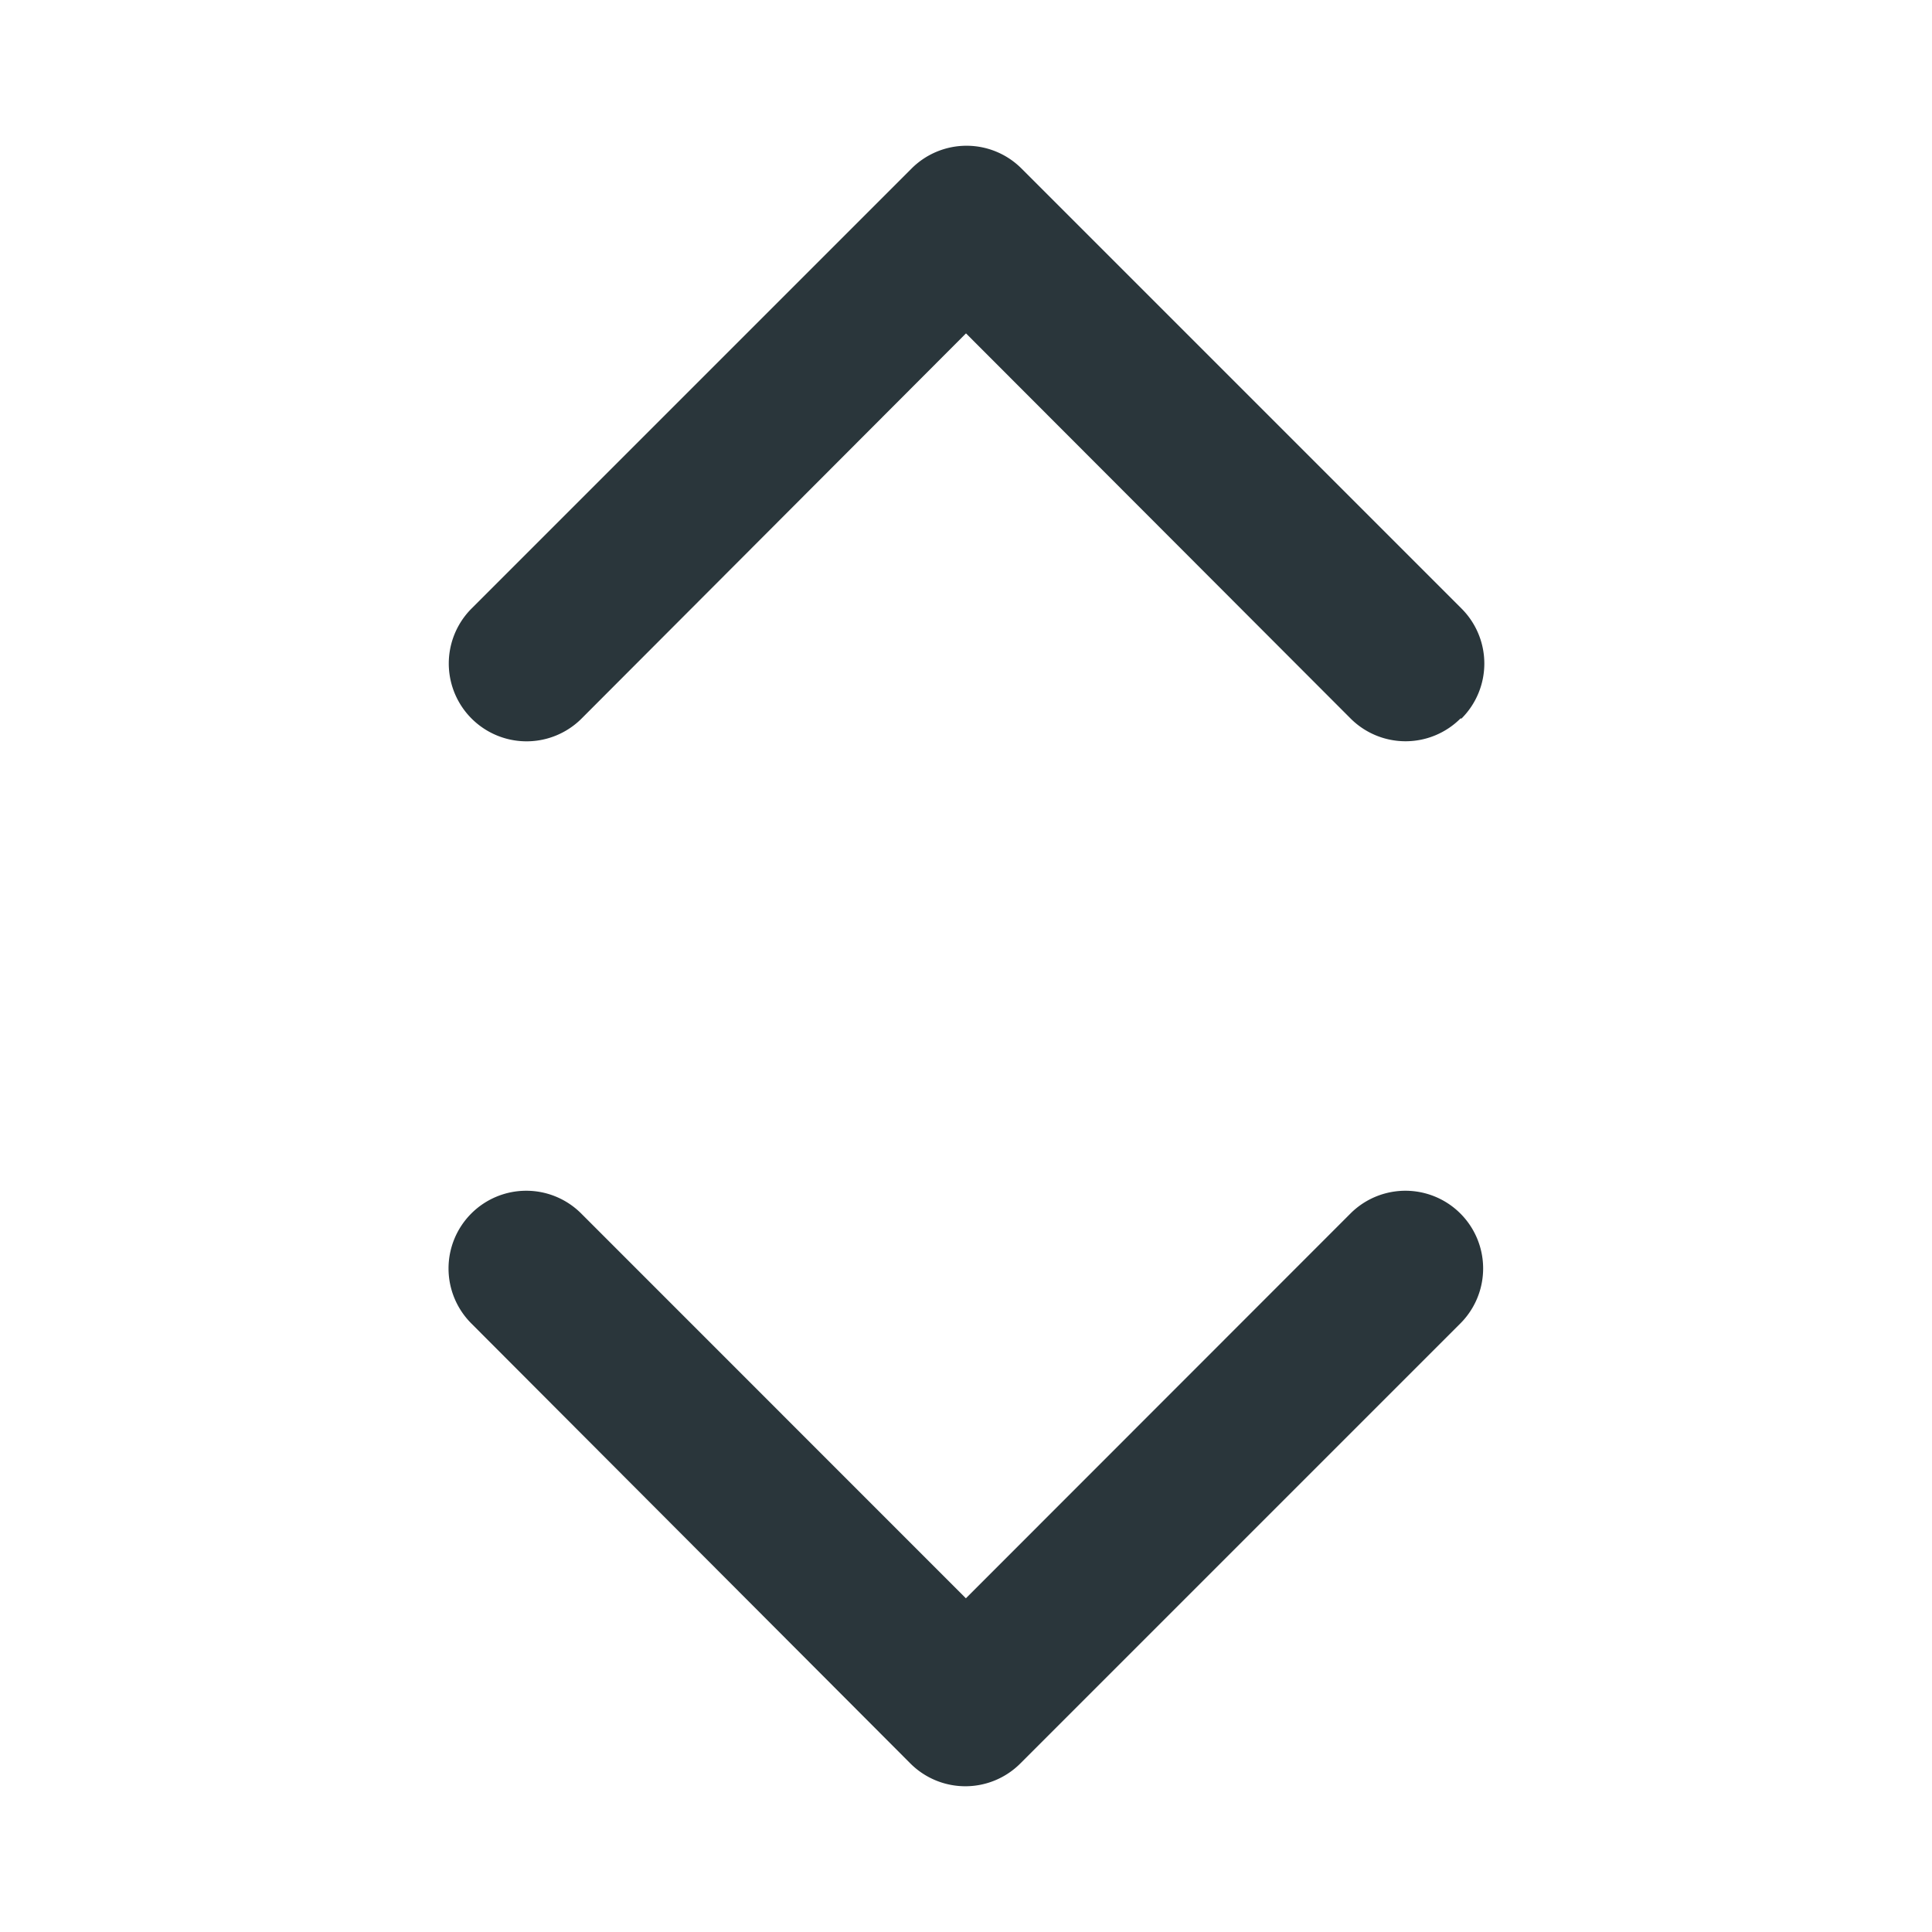 <svg xmlns="http://www.w3.org/2000/svg" xmlns:xlink="http://www.w3.org/1999/xlink" width="18" height="18" viewBox="0 0 18 18">
  <defs>
    <clipPath id="clip-Desarrollar">
      <rect width="18" height="18"/>
    </clipPath>
  </defs>
  <g id="Desarrollar" clip-path="url(#clip-Desarrollar)">
    <g id="Grupo_1016" data-name="Grupo 1016" transform="translate(-8424.558 -1902)">
      <g id="Grupo_1011" data-name="Grupo 1011" transform="translate(8428.738 1903.363)">
        <path id="Trazado_1187" data-name="Trazado 1187" d="M.212.212a.724.724,0,0,1,1.024,0L4.819,3.8,8.4.212A.724.724,0,1,1,9.426,1.236l-4.1,4.1a.724.724,0,0,1-1.024,0l-4.1-4.1a.724.724,0,0,1,0-1.024Z" transform="translate(9.639 5.543) rotate(180)" fill="#2a363b"/>
        <path id="Trazado_1188" data-name="Trazado 1188" d="M.4.915a.724.724,0,0,1,1.024,0L5.008,4.5,8.591.915A.724.724,0,1,1,9.615,1.939l-4.1,4.1a.724.724,0,0,1-1.024,0L.4,1.939A.724.724,0,0,1,.4.915Z" transform="translate(-0.189 9.028)" fill="#2a363b"/>
      </g>
    </g>
  </g>
</svg>
